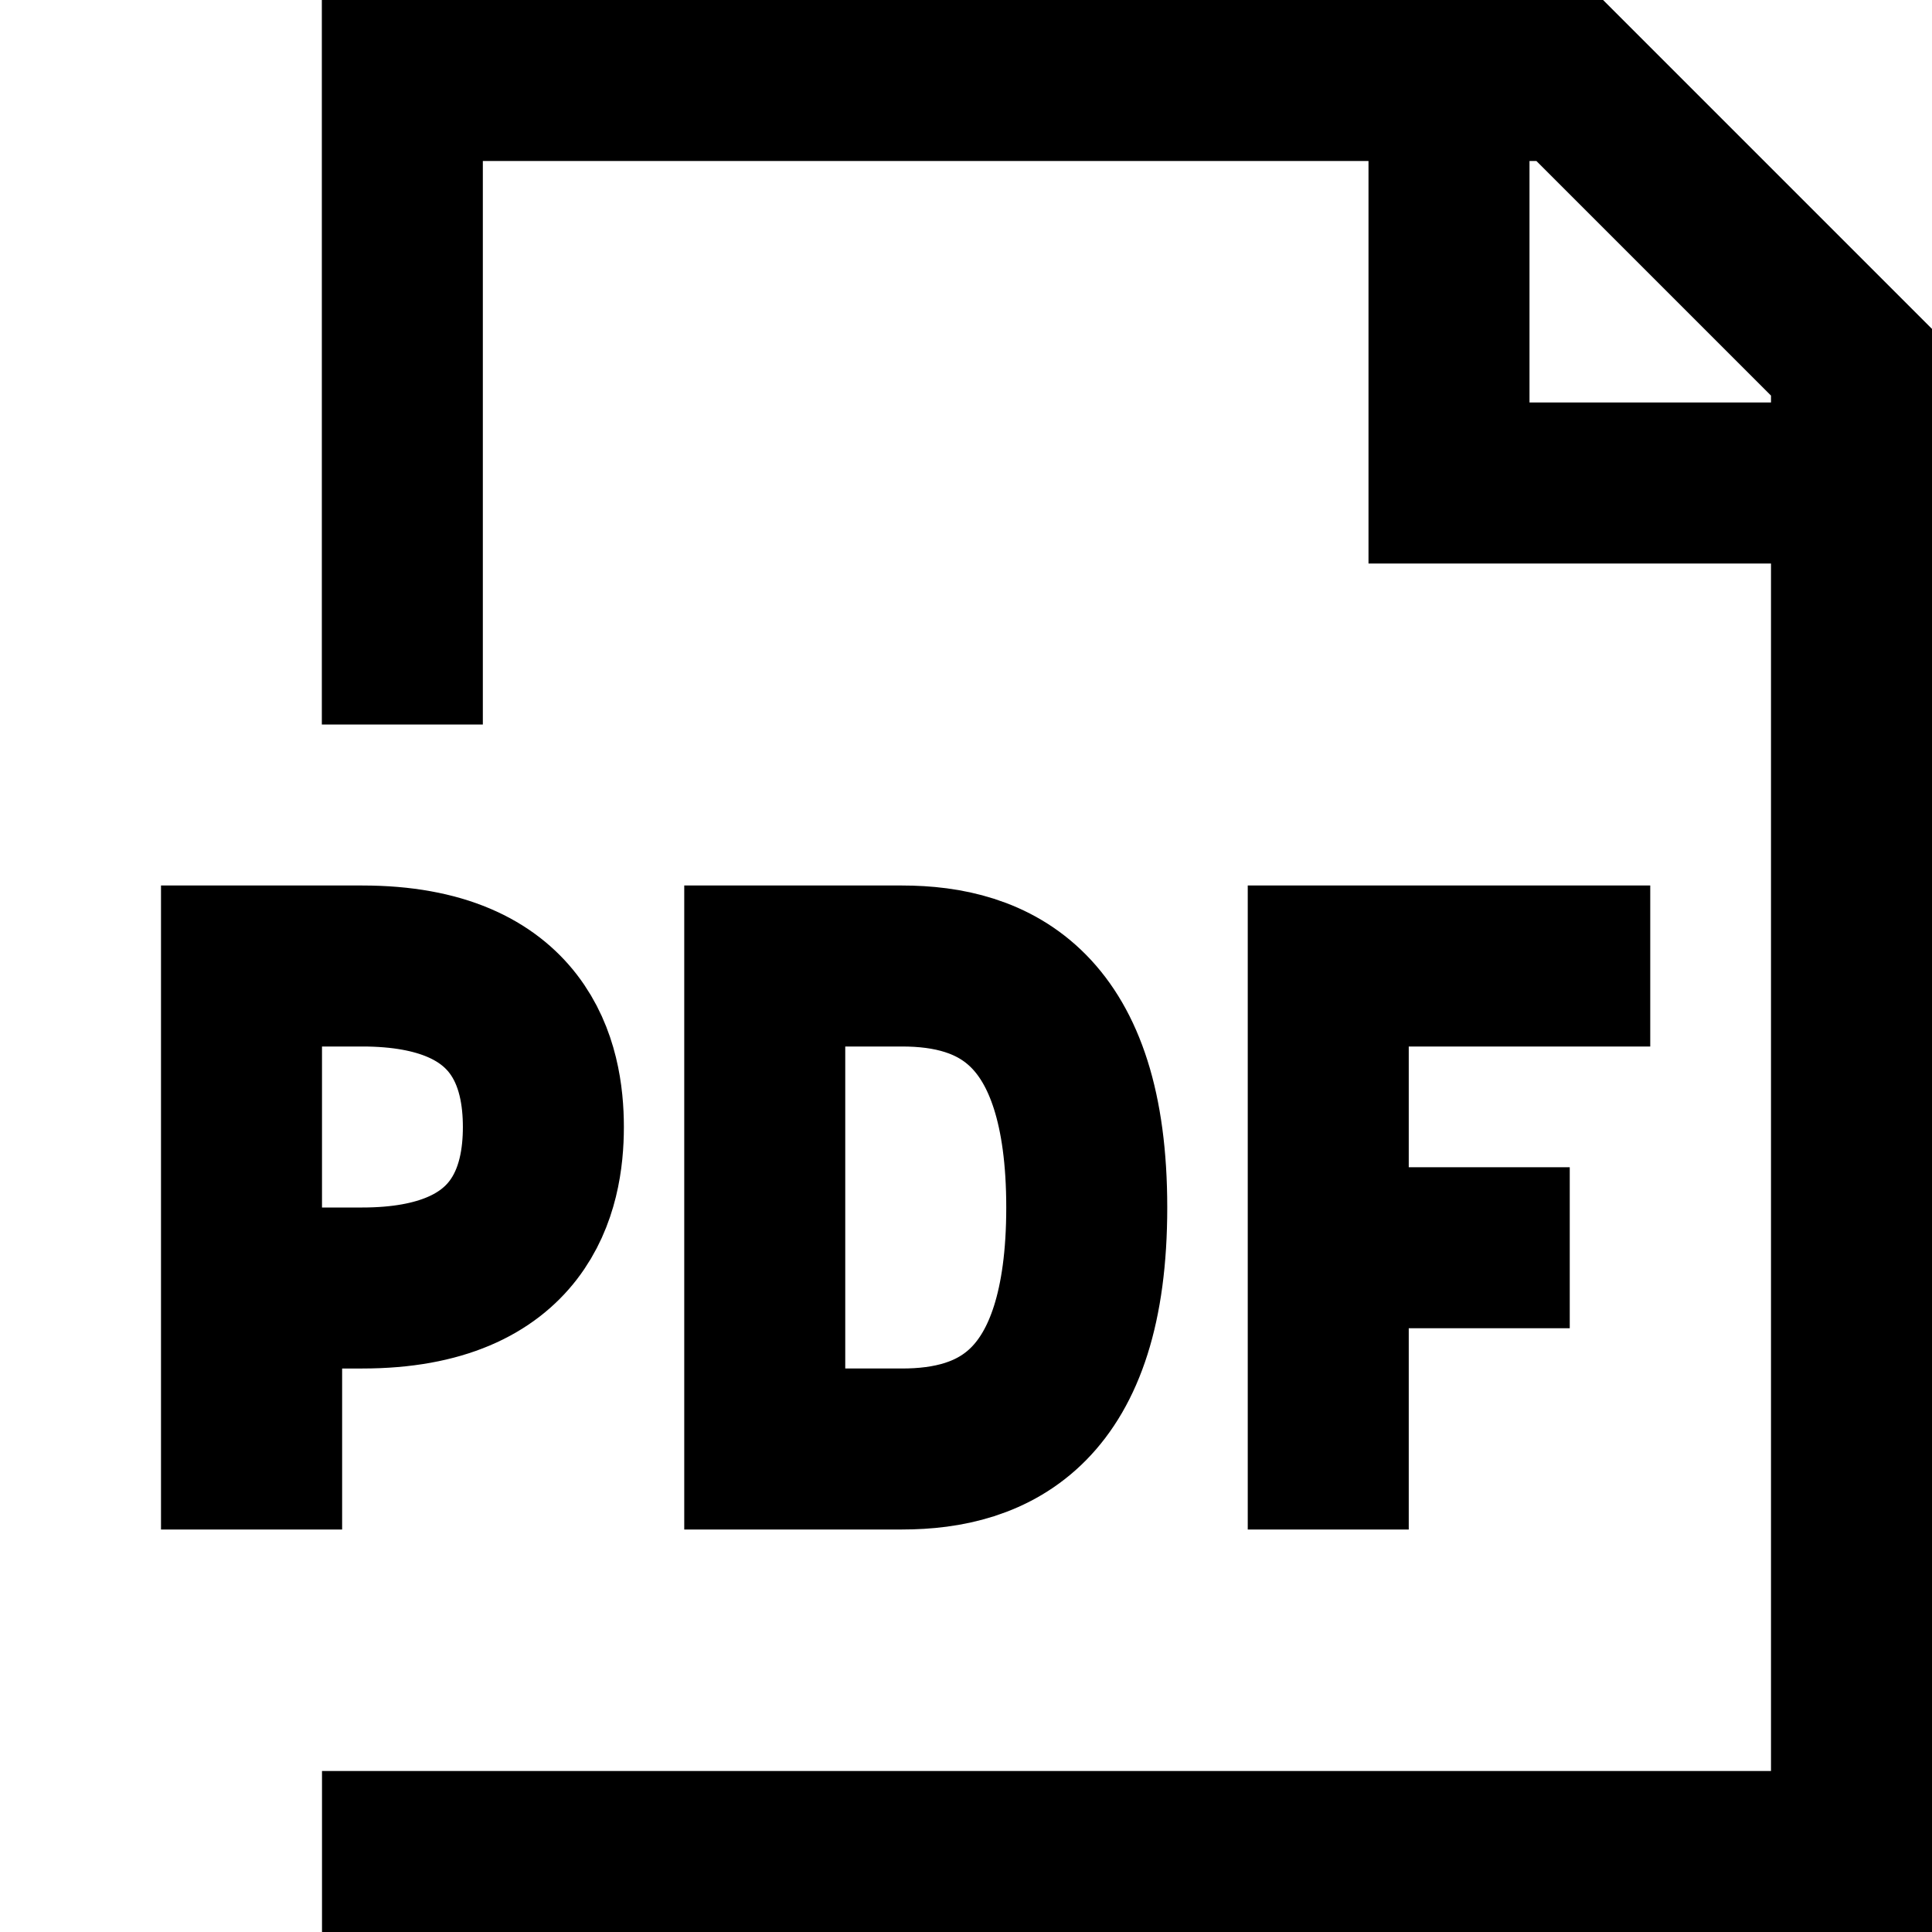 <?xml version="1.0" encoding="utf-8"?>
<svg width="800px" height="800px" viewBox="0 0 24 24" xmlns="http://www.w3.org/2000/svg">
  <path fill="none" stroke="#000000" stroke-width="2" d="M4.998,9 L4.998,1 L19.5,1 L23,4.5 L23,23 L4,23 M18,1 L18,6 L23,6 M3,12 L3.25,12 L4.5,12 C6.5,12 6.75,13.25 6.75,14 C6.75,14.75 6.5,16 4.5,16 L3.25,16 L3.25,18 L3,18 L3,12 Z M9.5,18 L9.5,12 C9.5,12 10.447,12 11.205,12 C12.342,12 13.5,12.5 13.5,15 C13.5,17.5 12.342,18 11.205,18 C10.447,18 9.5,18 9.5,18 Z M16.5,19 L16.5,12 L20.5,12 M16.5,15.5 L19.5,15.5"/>
</svg>